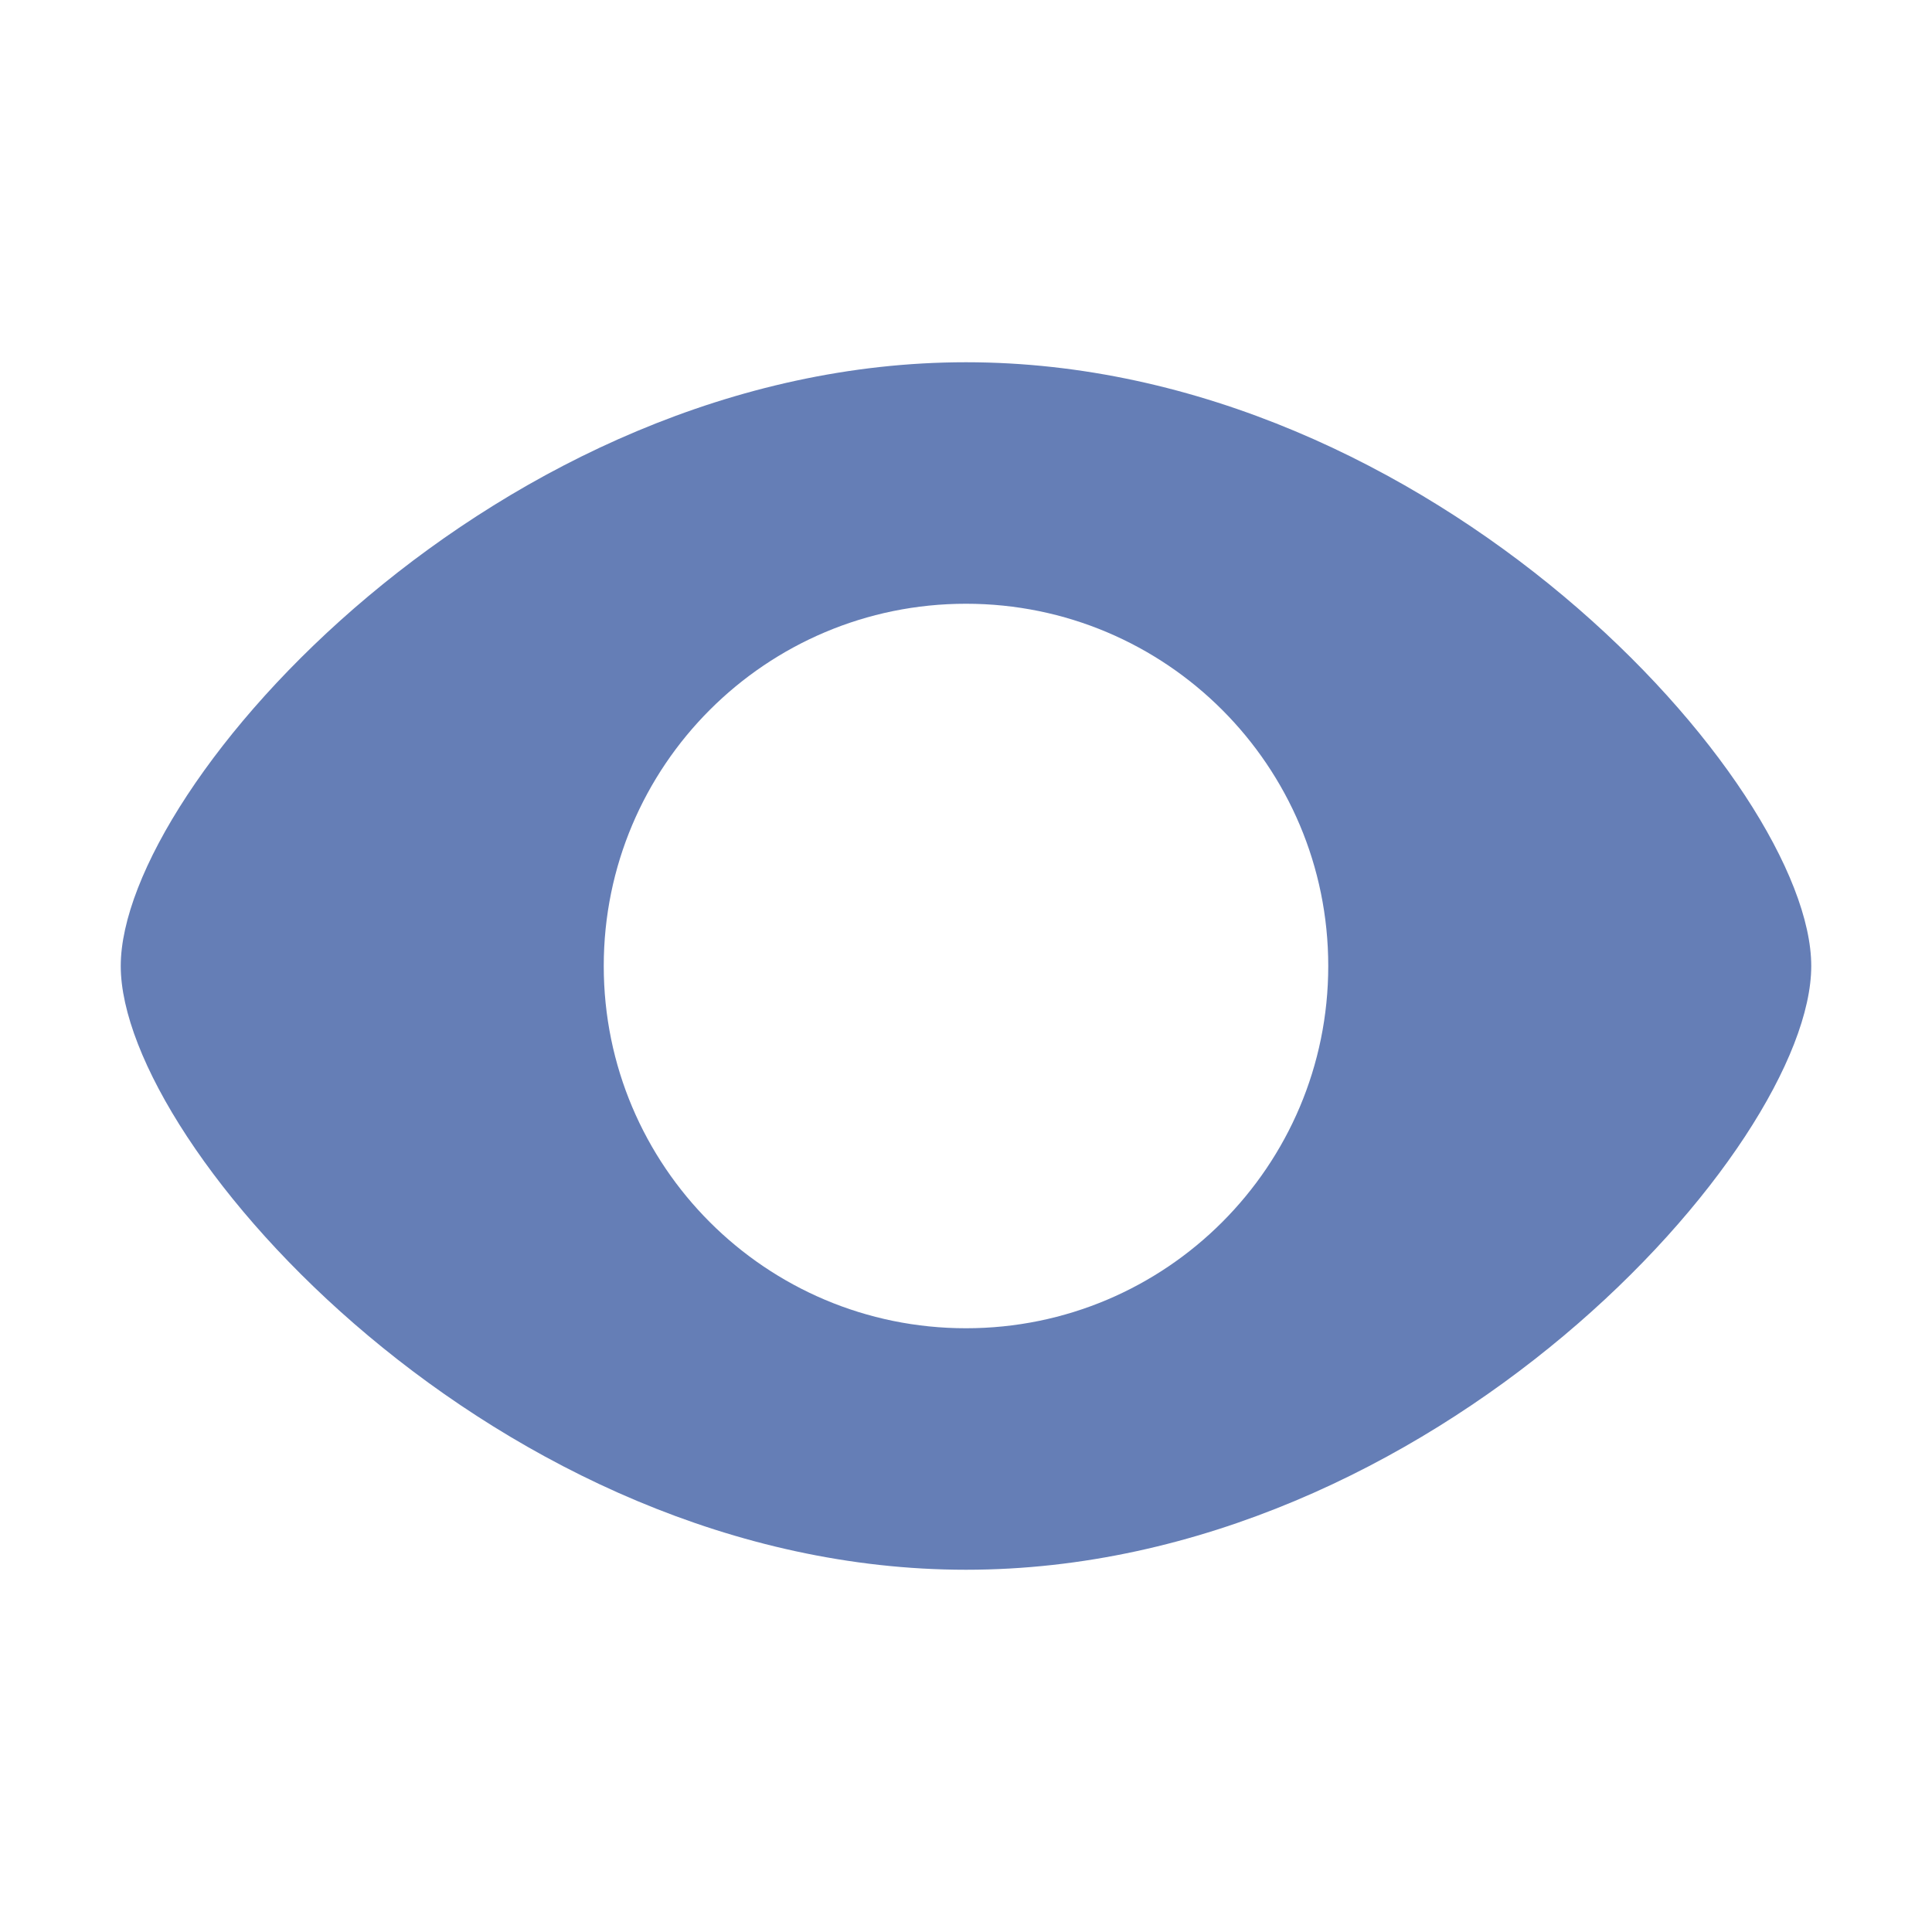 <svg width="16" height="16" viewBox="0 0 16 16" fill="none" xmlns="http://www.w3.org/2000/svg">
<path fill-rule="evenodd" clip-rule="evenodd" d="M8 13C11.866 13 15 9.5 15 8C15 6.5 11.866 3 8 3C4.134 3 1 6.5 1 8C1 9.5 4.134 13 8 13ZM8 11C9.657 11 11 9.657 11 8C11 6.343 9.657 5 8 5C6.343 5 5 6.343 5 8C5 9.657 6.343 11 8 11Z" fill="#657EB6"/>
</svg>
